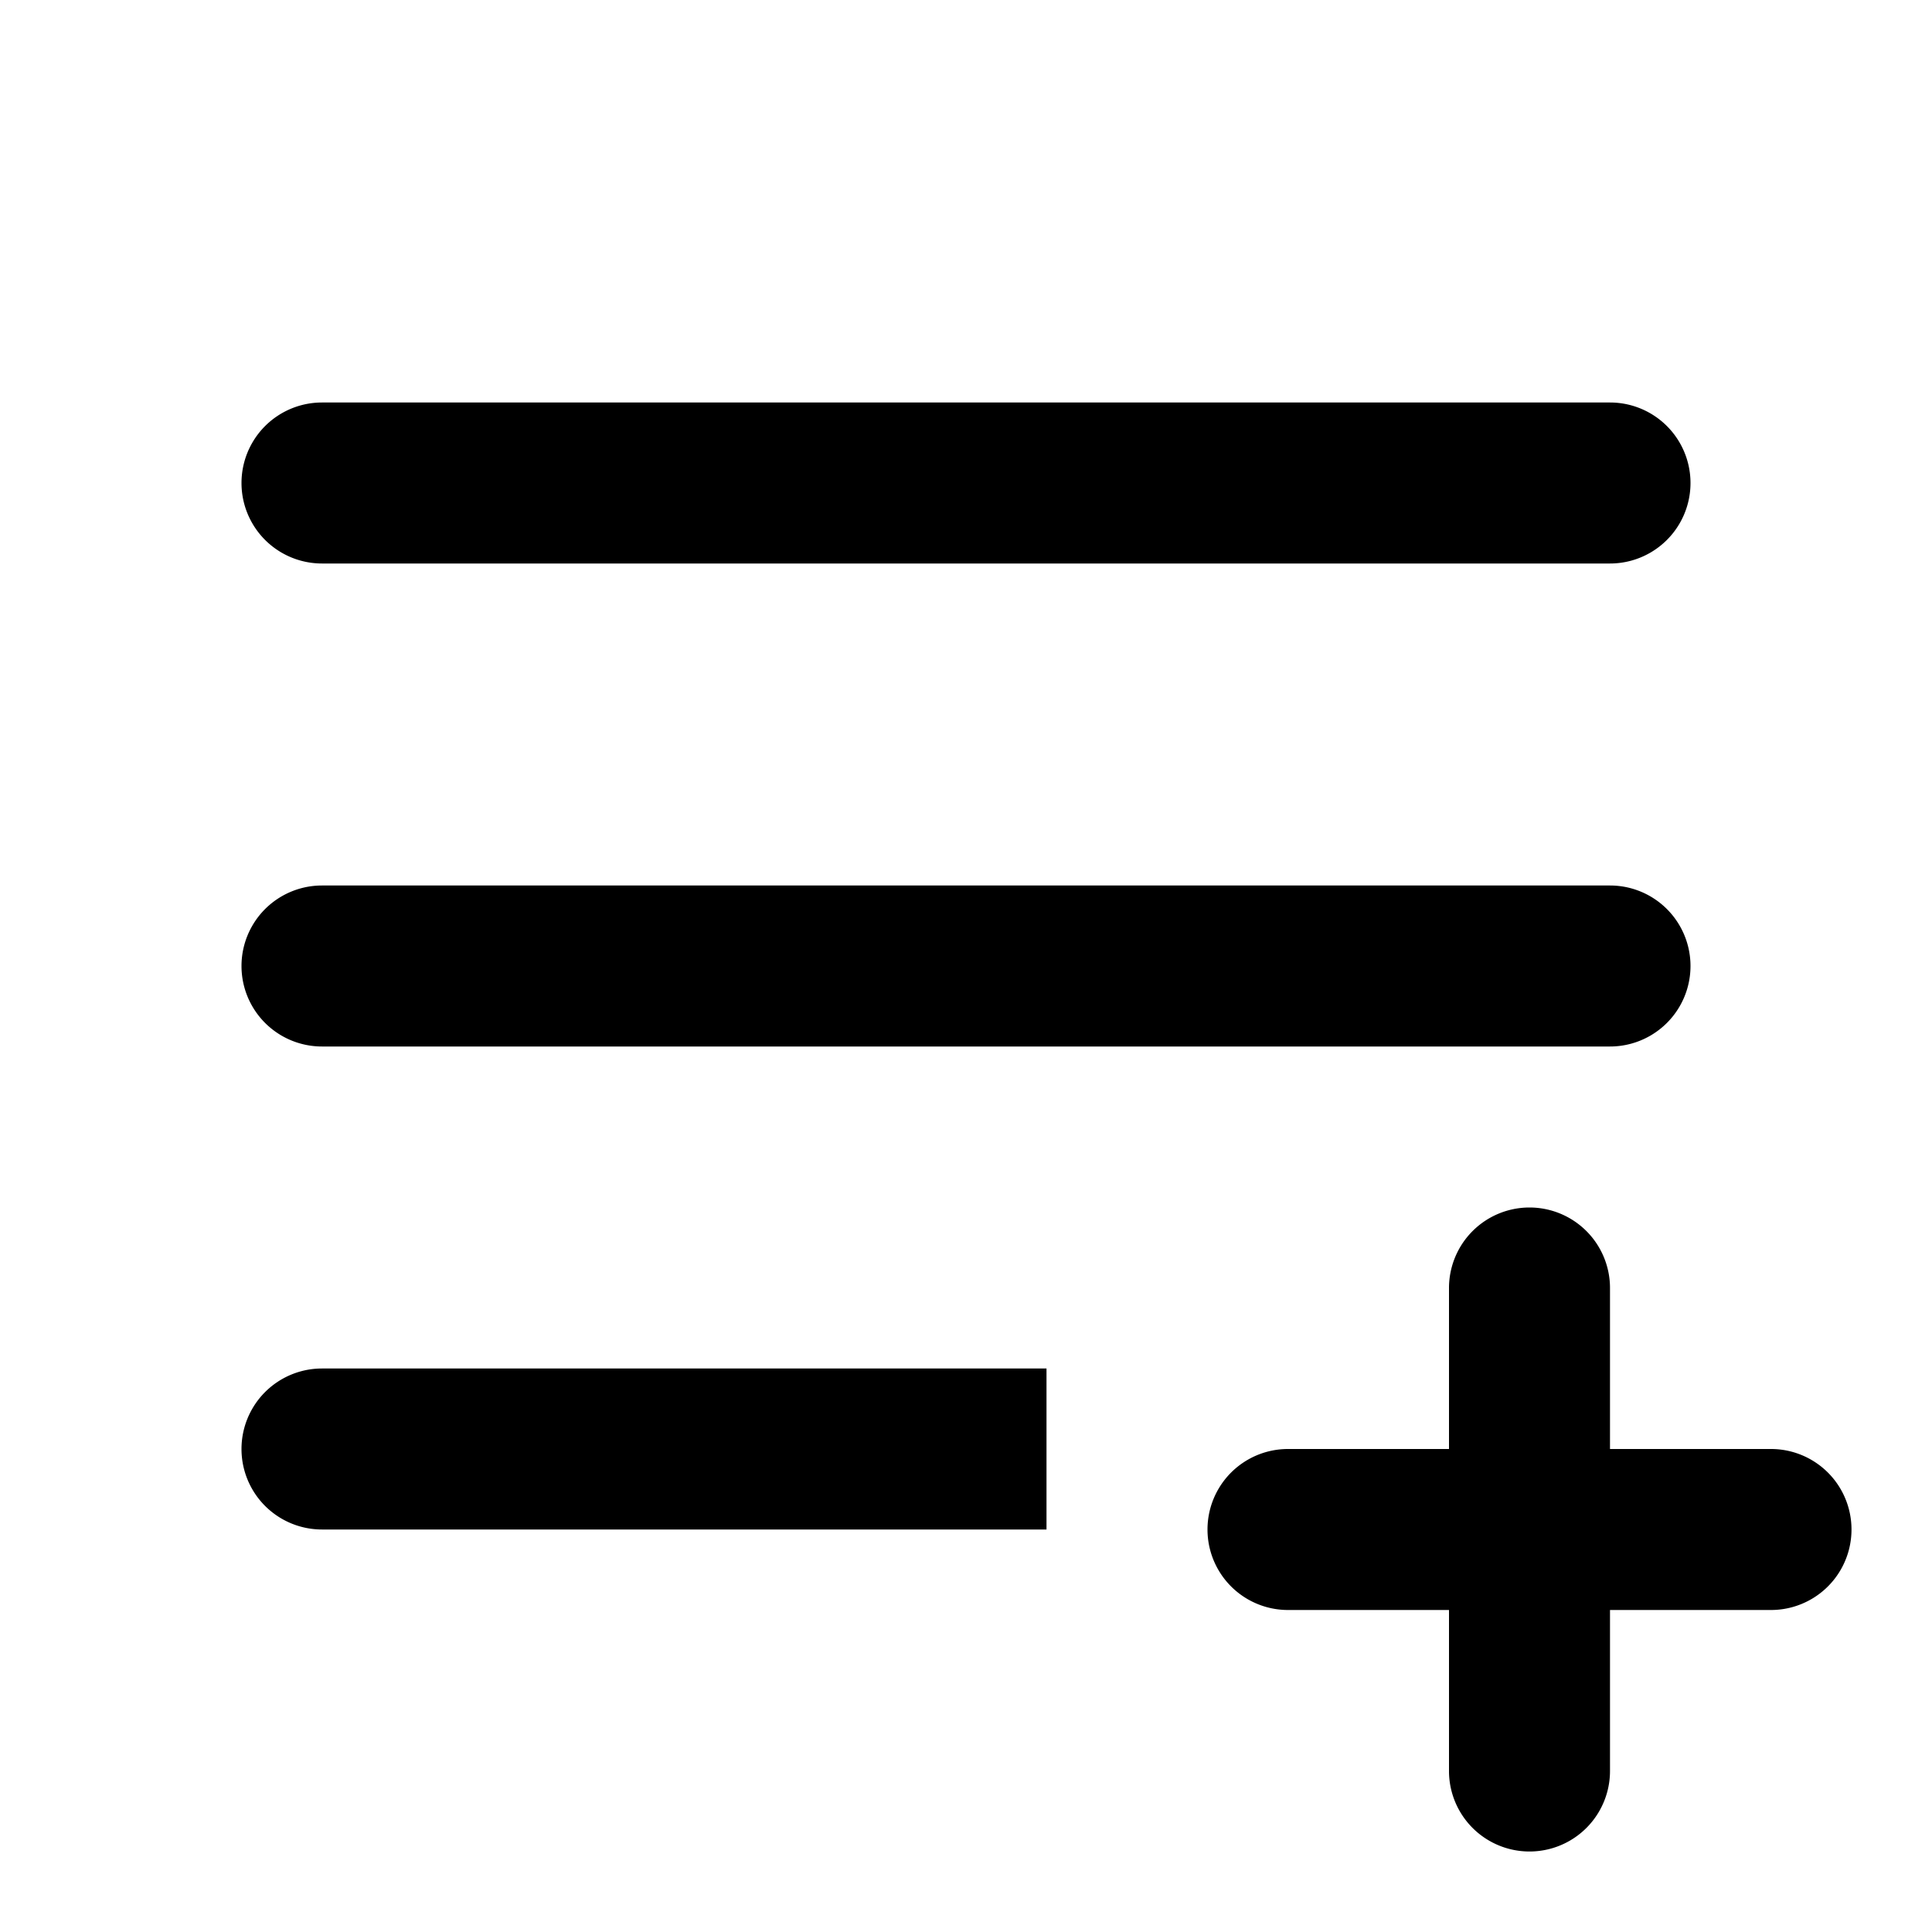 <svg xmlns="http://www.w3.org/2000/svg" fill="currentColor" height="24" viewBox="0 0 24 24" width="24"><path d="M19 15a1 1 0 011 1v2h2a1 1 0 110 2h-2v2a1 1 0 11-2 0v-2h-2a1 1 0 110-2h2v-2a1 1 0 011-1Zm-6 4H4a1 1 0 110-2h9v2Zm7-8a1 1 0 110 2H4a1 1 0 110-2h16Zm0-6a1 1 0 110 2H4a1 1 0 010-2h16Z"/></svg>